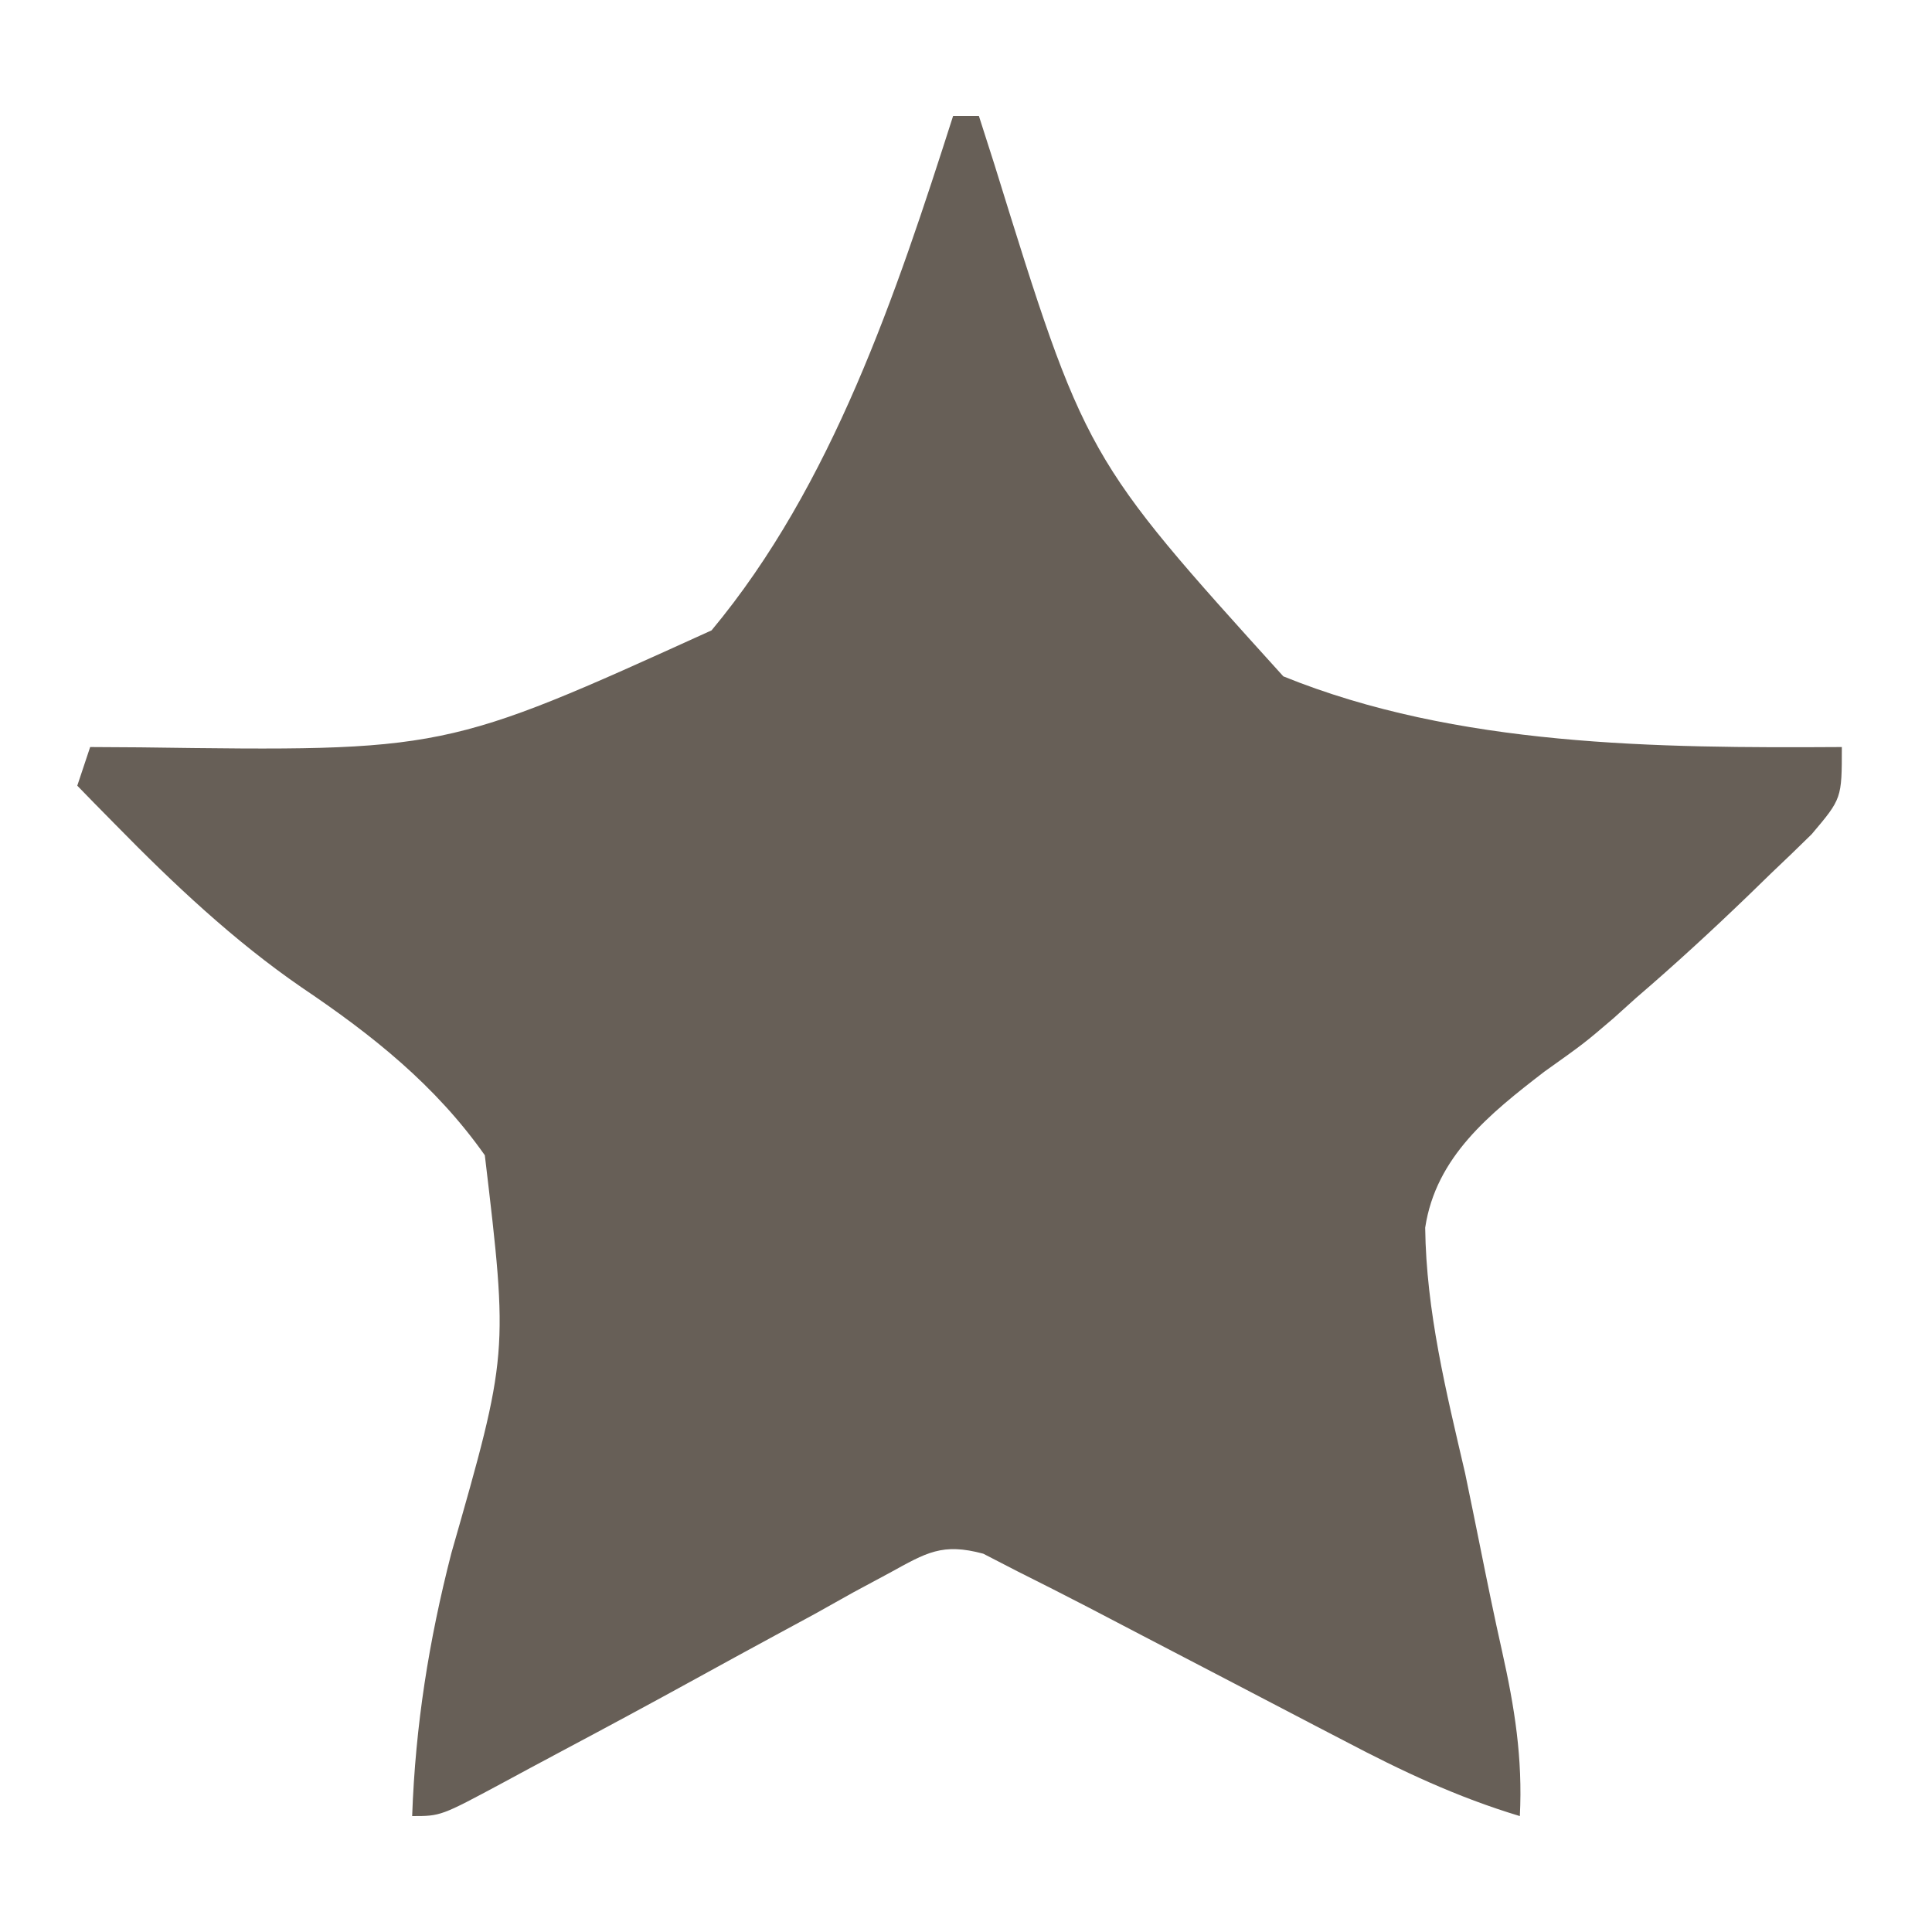 <?xml version="1.0" encoding="UTF-8"?>
<svg version="1.1" xmlns="http://www.w3.org/2000/svg" width="150" height="150">
<path d="M0 0 C0.66 0 1.32 0 2 0 C2.395 1.236 2.791 2.471 3.198 3.744 C10.262 26.524 10.262 26.524 25.637 43.512 C39.1 48.969 54.655 49.088 69 49 C69 53 69 53 66.656 55.77 C65.615 56.795 64.562 57.809 63.5 58.812 C62.948 59.349 62.397 59.885 61.828 60.438 C58.956 63.209 56.03 65.9 53 68.5 C52.434 69.009 51.869 69.519 51.286 70.044 C49 72 49 72 45.888 74.215 C41.674 77.462 37.481 80.806 36.651 86.318 C36.731 92.81 38.285 99.082 39.75 105.375 C40.148 107.292 40.54 109.21 40.926 111.129 C41.469 113.834 42.021 116.533 42.625 119.224 C43.596 123.575 44.227 127.507 44 132 C39.136 130.535 34.844 128.51 30.371 126.156 C29.659 125.786 28.947 125.417 28.213 125.036 C25.952 123.861 23.695 122.681 21.438 121.5 C19.176 120.32 16.914 119.141 14.651 117.964 C13.247 117.234 11.845 116.502 10.444 115.767 C8.638 114.827 6.82 113.912 5 113 C4.122 112.547 3.244 112.094 2.339 111.628 C-0.845 110.773 -2.064 111.542 -4.922 113.113 C-5.857 113.616 -6.793 114.118 -7.757 114.636 C-8.745 115.189 -9.732 115.742 -10.75 116.312 C-11.765 116.862 -12.781 117.411 -13.827 117.978 C-15.898 119.099 -17.964 120.228 -20.027 121.364 C-23.533 123.293 -27.056 125.188 -30.589 127.067 C-32.044 127.841 -33.497 128.621 -34.946 129.407 C-39.777 132 -39.777 132 -42 132 C-41.749 124.95 -40.704 118.392 -38.957 111.586 C-34.529 96.111 -34.529 96.111 -36.358 80.694 C-40.195 75.253 -45.086 71.367 -50.571 67.67 C-55.832 64.053 -60.538 59.617 -65 55.062 C-65.578 54.476 -66.155 53.889 -66.75 53.285 C-67.162 52.861 -67.575 52.437 -68 52 C-67.67 51.01 -67.34 50.02 -67 49 C-65.716 49.008 -64.433 49.016 -63.111 49.024 C-39.447 49.343 -39.447 49.343 -18.754 39.941 C-9.374 28.675 -4.412 13.793 0 0 Z " fill="#675F57" transform="translate(74,9)"/>
</svg>
